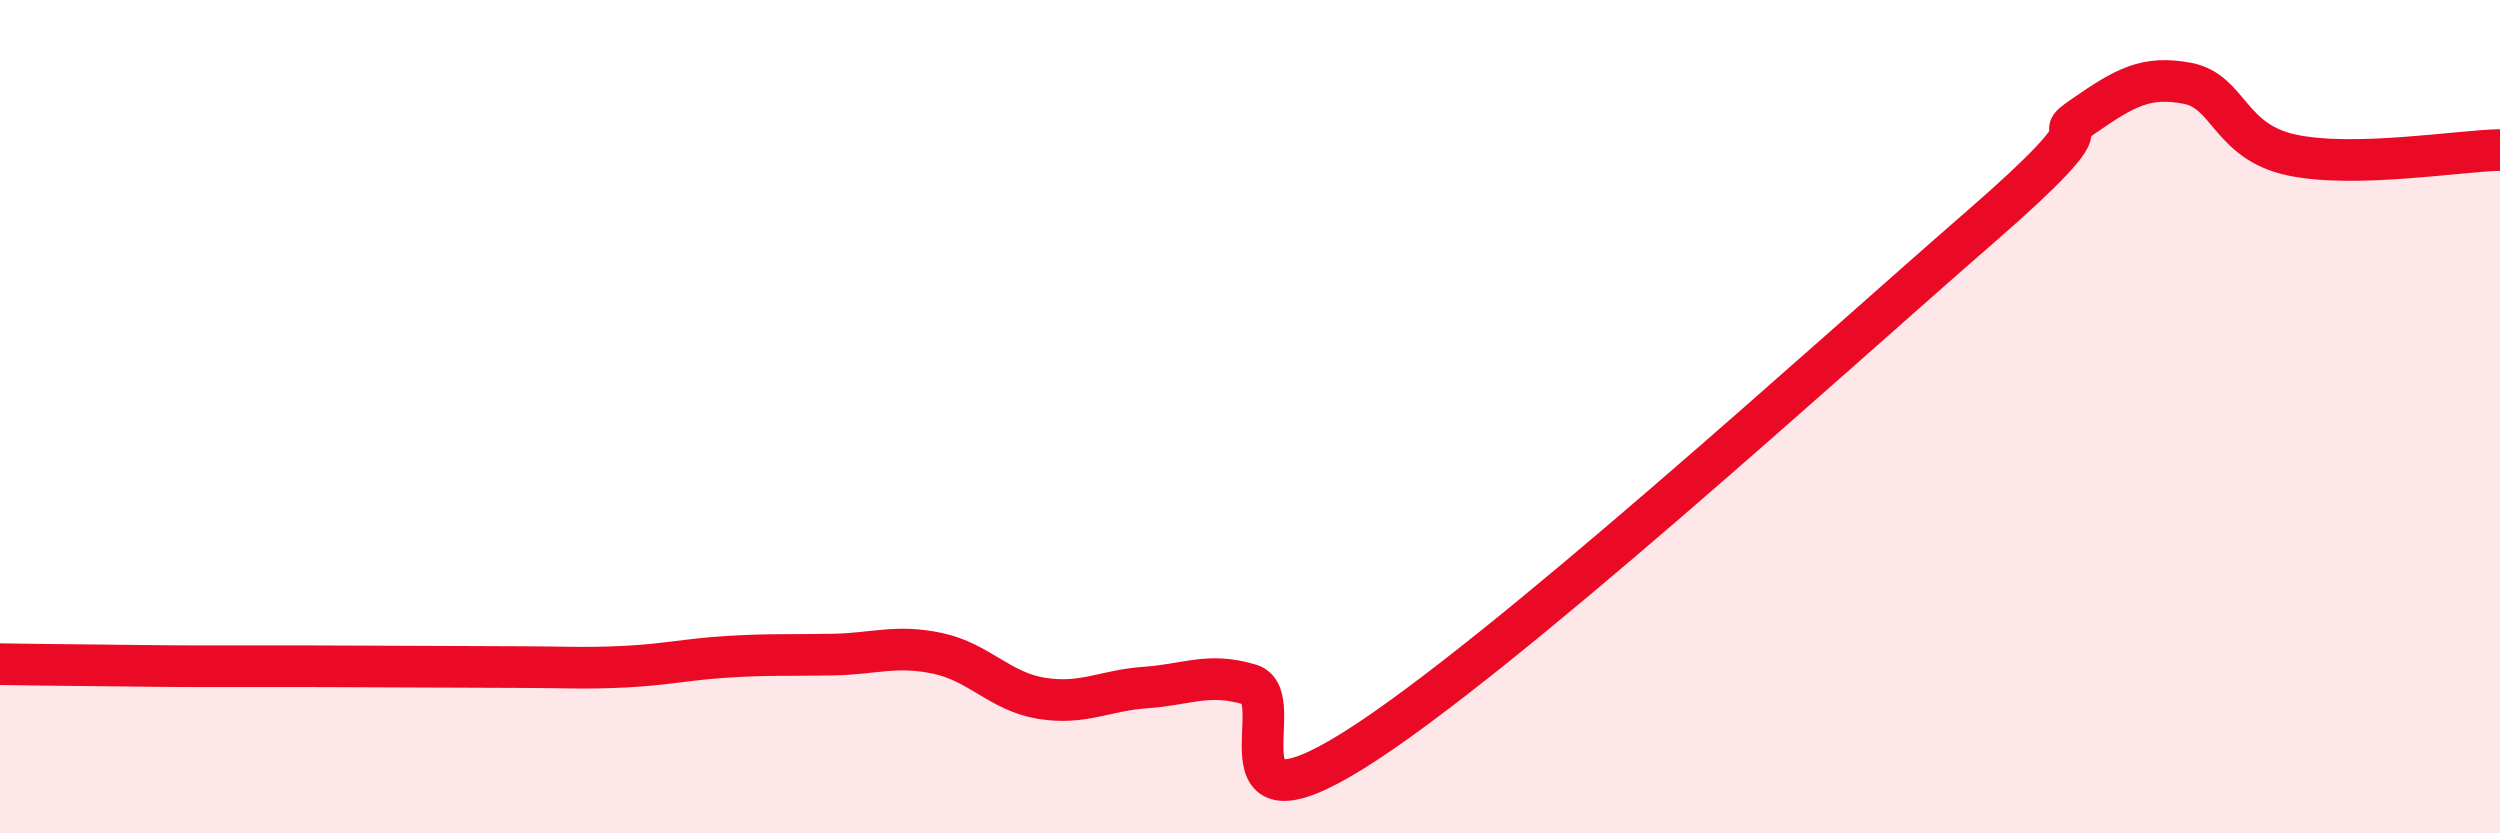 
    <svg width="60" height="20" viewBox="0 0 60 20" xmlns="http://www.w3.org/2000/svg">
      <path
        d="M 0,15.94 C 0.5,15.95 1.5,15.96 2.5,15.97 C 3.5,15.98 4,15.99 5,15.99 C 6,15.99 6.5,15.99 7.5,15.99 C 8.5,15.99 9,16 10,16 C 11,16 11.5,16.01 12.5,16.01 C 13.5,16.01 14,16.05 15,16 C 16,15.95 16.5,15.82 17.5,15.76 C 18.5,15.7 19,15.73 20,15.71 C 21,15.69 21.5,15.47 22.5,15.68 C 23.5,15.89 24,16.6 25,16.76 C 26,16.92 26.5,16.57 27.5,16.5 C 28.5,16.43 29,16.13 30,16.43 C 31,16.73 29,20.19 32.5,18 C 36,15.81 44,8.51 47.5,5.47 C 51,2.43 49,3.48 50,2.79 C 51,2.1 51.5,1.81 52.5,2 C 53.5,2.19 53.5,3.4 55,3.72 C 56.5,4.04 59,3.62 60,3.6L60 20L0 20Z"
        fill="#EB0A25"
        opacity="0.1"
        stroke-linecap="round"
        stroke-linejoin="round"
      />
      <path
        d="M 0,15.94 C 0.5,15.95 1.5,15.96 2.5,15.97 C 3.5,15.98 4,15.99 5,15.99 C 6,15.99 6.5,15.99 7.5,15.99 C 8.5,15.99 9,16 10,16 C 11,16 11.5,16.01 12.5,16.01 C 13.5,16.01 14,16.05 15,16 C 16,15.95 16.5,15.82 17.5,15.76 C 18.5,15.7 19,15.73 20,15.71 C 21,15.69 21.5,15.47 22.5,15.68 C 23.5,15.89 24,16.6 25,16.76 C 26,16.92 26.5,16.57 27.5,16.5 C 28.5,16.43 29,16.13 30,16.43 C 31,16.73 29,20.19 32.5,18 C 36,15.81 44,8.51 47.5,5.47 C 51,2.43 49,3.48 50,2.79 C 51,2.1 51.5,1.81 52.5,2 C 53.5,2.19 53.5,3.4 55,3.72 C 56.5,4.04 59,3.62 60,3.6"
        stroke="#EB0A25"
        stroke-width="1"
        fill="none"
        stroke-linecap="round"
        stroke-linejoin="round"
      />
    </svg>
  